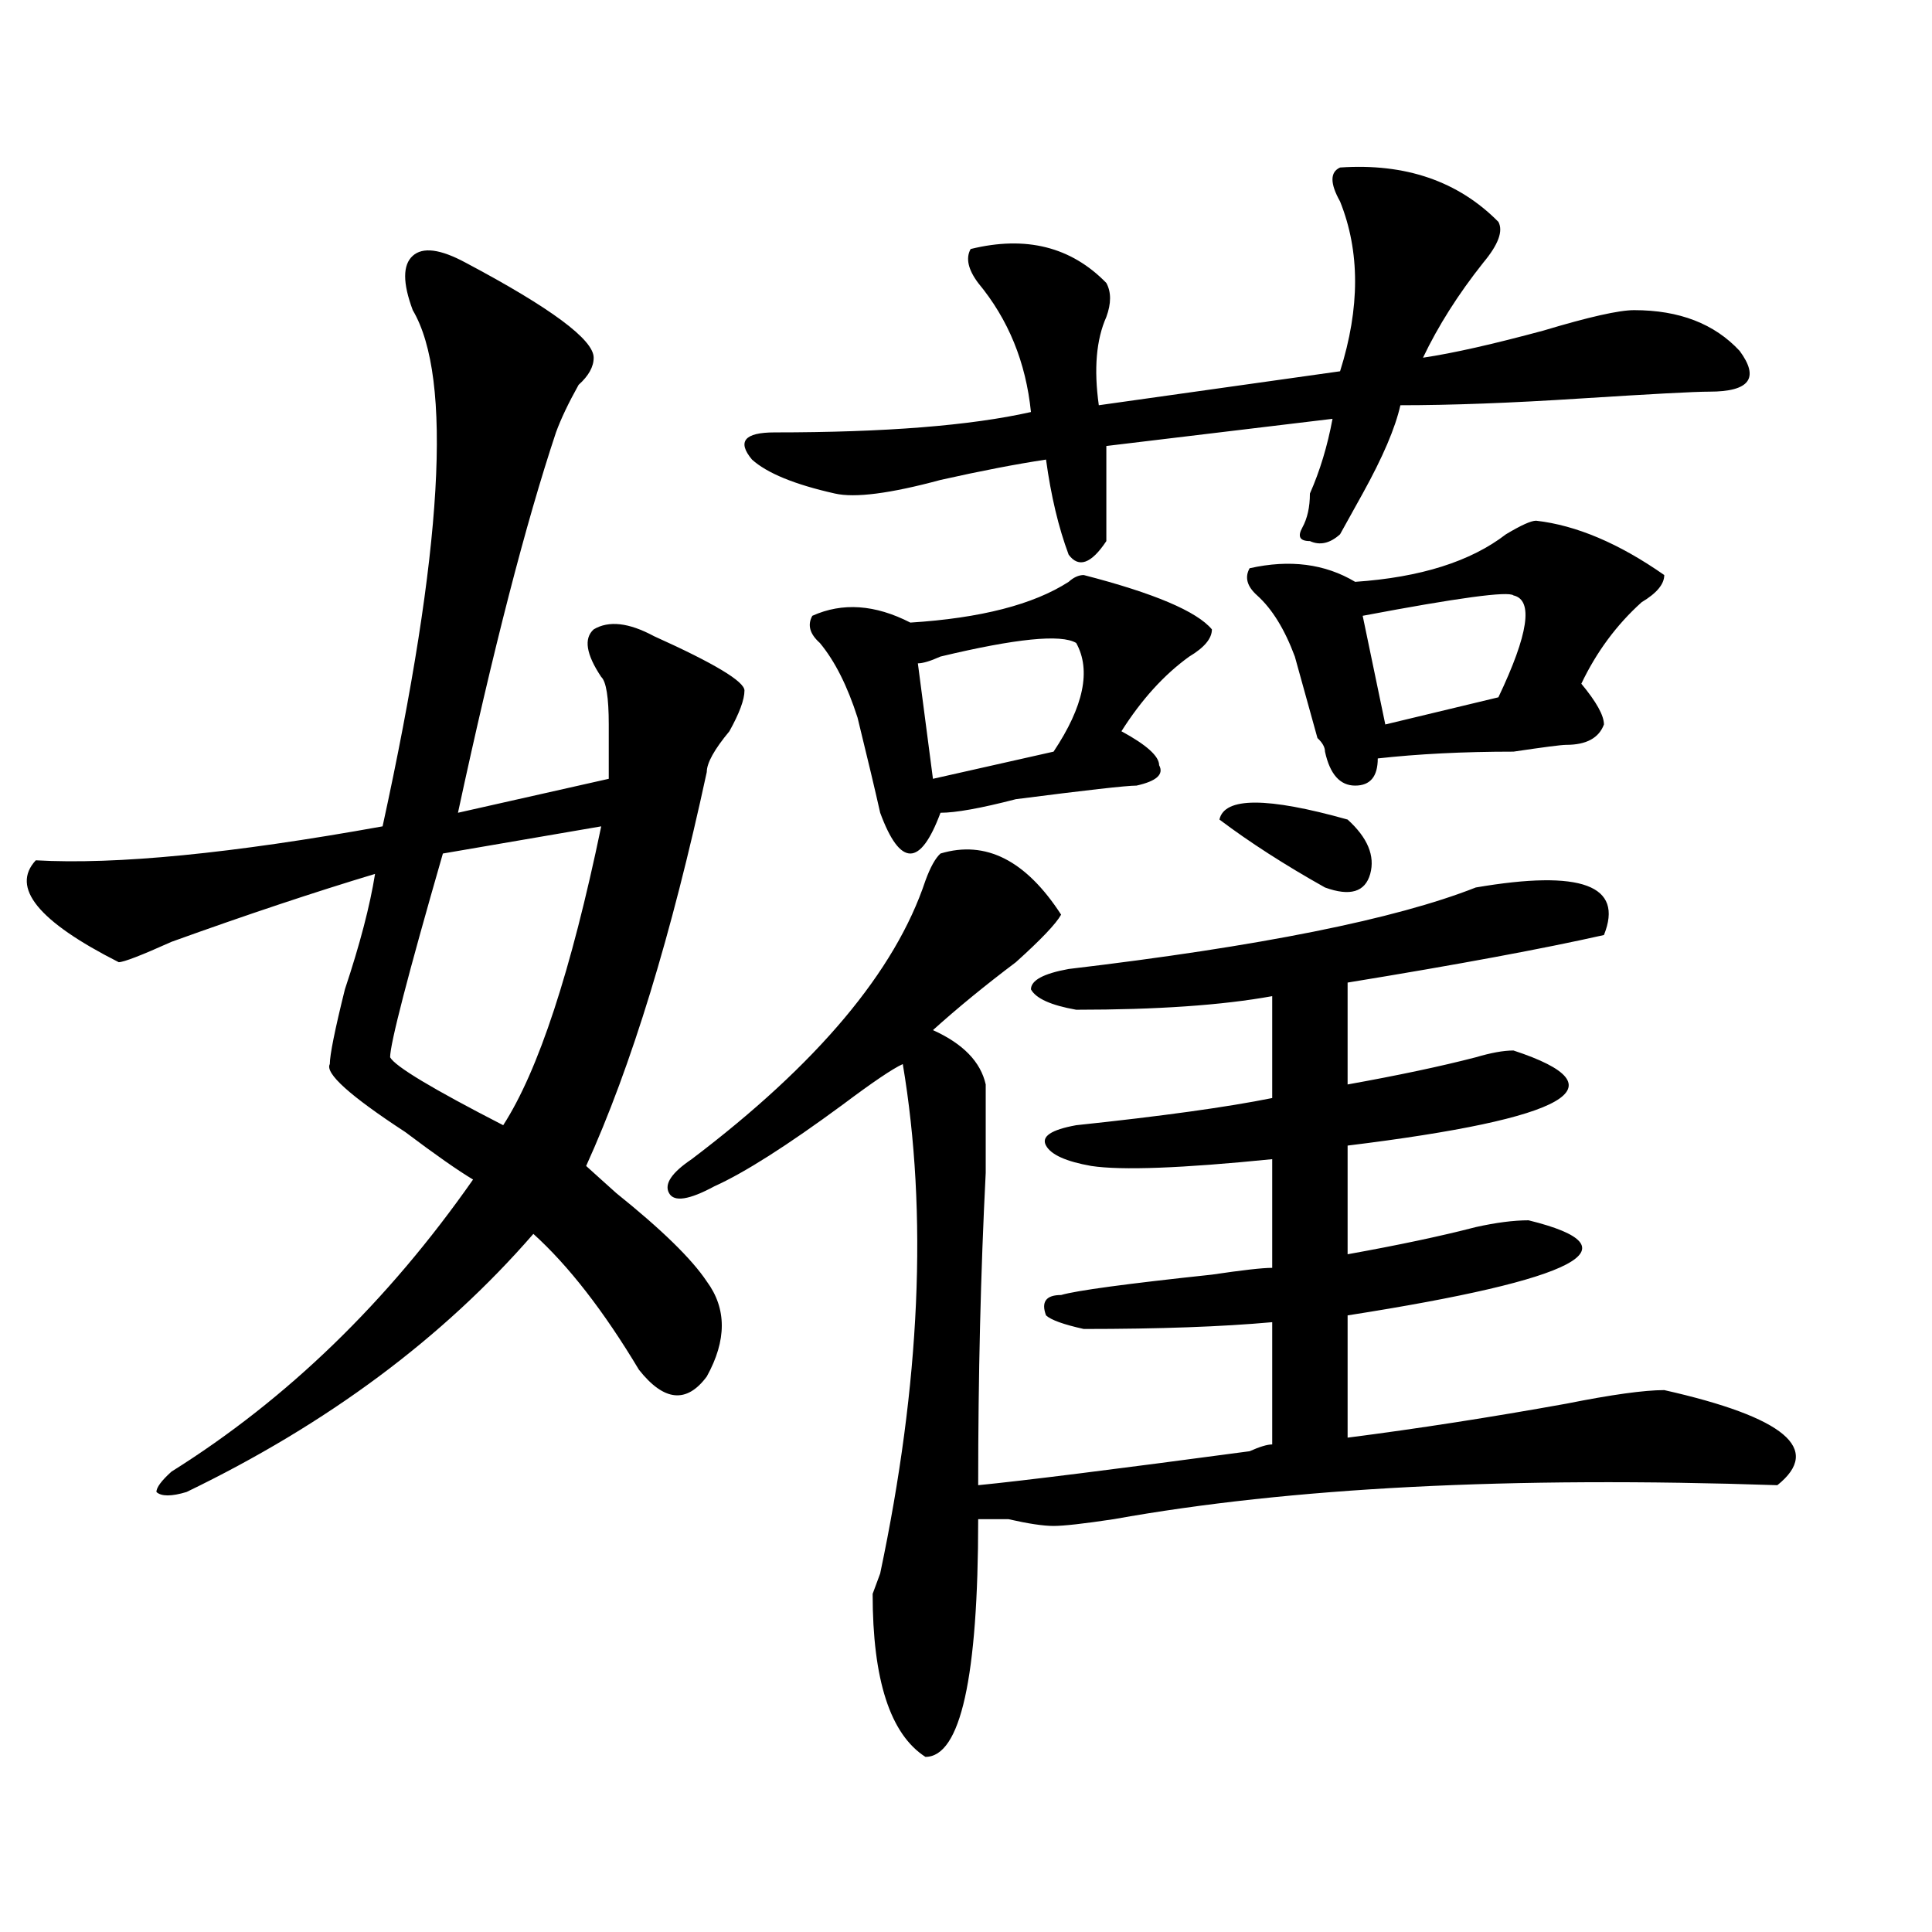 <?xml version="1.0" encoding="utf-8"?>
<!-- Generator: Adobe Illustrator 16.0.0, SVG Export Plug-In . SVG Version: 6.00 Build 0)  -->
<!DOCTYPE svg PUBLIC "-//W3C//DTD SVG 1.1//EN" "http://www.w3.org/Graphics/SVG/1.1/DTD/svg11.dtd">
<svg version="1.1" id="图层_1" xmlns="http://www.w3.org/2000/svg" xmlns:xlink="http://www.w3.org/1999/xlink" x="0px" y="0px"
	 width="1000px" height="1000px" viewBox="0 0 1000 1000" enable-background="new 0 0 1000 1000" xml:space="preserve">
<path d="M240.945,135.922c44.207,23.456,66.34,39.88,66.34,49.219c0,4.724-2.621,9.393-7.805,14.063
	c-5.243,9.393-9.146,17.578-11.707,24.609c-15.609,46.912-32.56,112.5-50.73,196.875l78.047-17.578c0-7.031,0-16.37,0-28.125
	c0-14.063-1.341-22.247-3.902-24.609c-7.805-11.7-9.146-19.885-3.902-24.609c7.805-4.669,18.171-3.516,31.219,3.516
	c31.219,14.063,46.828,23.456,46.828,28.125c0,4.724-2.621,11.755-7.805,21.094c-7.805,9.393-11.707,16.425-11.707,21.094
	c-18.23,84.375-39.023,152.38-62.438,203.906c2.562,2.362,7.805,7.031,15.609,14.063c23.414,18.787,39.023,34.003,46.828,45.703
	c10.366,14.063,10.366,30.487,0,49.219c-10.426,14.063-22.133,12.909-35.121-3.516c-18.23-30.432-36.462-53.888-54.633-70.313
	c-46.828,53.943-106.704,98.438-179.507,133.594c-7.805,2.362-13.048,2.362-15.609,0c0-2.307,2.561-5.823,7.805-10.547
	c59.816-37.463,111.827-87.891,156.093-151.172c-7.805-4.669-19.511-12.854-35.121-24.609
	c-28.658-18.732-41.645-30.432-39.023-35.156c0-4.669,2.561-17.578,7.805-38.672c7.805-23.401,12.988-43.341,15.609-59.766
	c-31.219,9.393-66.34,21.094-105.363,35.156c-15.609,7.031-24.755,10.547-27.316,10.547c-41.645-21.094-55.974-38.672-42.926-52.734
	c41.584,2.362,101.461-3.516,179.508-17.578c31.219-142.932,36.402-232.031,15.609-267.188c-5.244-14.063-5.244-23.401,0-28.125
	C218.813,127.737,227.897,128.89,240.945,135.922z M311.188,427.719l-81.949,14.063c-18.231,63.281-27.316,98.438-27.316,105.469
	c2.561,4.724,22.073,16.425,58.535,35.156C278.628,554.281,295.578,502.755,311.188,427.719z M358.016,599.984
	c64.999-49.219,105.363-97.229,120.973-144.141c2.562-7.031,5.184-11.7,7.805-14.063c23.414-7.031,44.207,3.516,62.438,31.641
	c-2.621,4.724-10.426,12.909-23.414,24.609c-15.609,11.755-29.938,23.456-42.926,35.156c15.609,7.031,24.695,16.425,27.316,28.125
	c0,4.724,0,19.94,0,45.703c-2.621,51.581-3.902,105.469-3.902,161.719c23.414-2.307,70.242-8.185,140.484-17.578
	c5.184-2.307,9.086-3.516,11.707-3.516v-63.281c-26.035,2.362-58.535,3.516-97.559,3.516c-10.426-2.307-16.95-4.669-19.512-7.031
	c-2.621-7.031,0-10.547,7.805-10.547c7.805-2.307,33.78-5.823,78.047-10.547c15.609-2.307,25.976-3.516,31.219-3.516v-56.25
	c-46.828,4.724-78.047,5.878-93.656,3.516c-13.048-2.307-20.853-5.823-23.414-10.547c-2.621-4.669,2.562-8.185,15.609-10.547
	c44.207-4.669,78.047-9.338,101.461-14.063v-52.734c-26.035,4.724-59.876,7.031-101.461,7.031
	c-13.048-2.307-20.853-5.823-23.414-10.547c0-4.669,6.464-8.185,19.512-10.547c98.84-11.7,169.082-25.763,210.727-42.188
	c54.633-9.338,76.706-1.154,66.34,24.609C798.98,491,754.714,499.24,697.52,508.578v52.734c25.976-4.669,48.109-9.338,66.34-14.063
	c7.805-2.307,14.269-3.516,19.512-3.516c57.194,18.787,28.598,35.156-85.852,49.219v56.25c25.976-4.669,48.109-9.338,66.34-14.063
	c10.366-2.307,19.512-3.516,27.316-3.516c57.194,14.063,25.976,30.487-93.656,49.219v63.281
	c36.402-4.669,74.145-10.547,113.168-17.578c23.414-4.669,40.305-7.031,50.73-7.031c62.438,14.063,81.949,30.487,58.535,49.219
	c-137.923-4.669-252.371,1.208-343.406,17.578c-15.609,2.362-26.035,3.516-31.219,3.516c-5.243,0-13.048-1.154-23.414-3.516
	c-7.805,0-13.048,0-15.609,0c0,82.013-9.146,123.047-27.316,123.047c-18.23-11.756-27.316-39.881-27.316-84.375l3.902-10.547
	C476.367,716,480.27,628.109,467.281,550.765c-5.243,2.362-15.609,9.393-31.219,21.094c-28.657,21.094-50.73,35.156-66.34,42.188
	c-13.048,7.031-20.853,8.24-23.414,3.516C343.688,612.893,347.59,607.015,358.016,599.984z M693.617,86.703
	c33.78-2.307,61.097,7.031,81.949,28.125c2.562,4.724,0,11.755-7.805,21.094c-13.048,16.425-23.414,32.849-31.219,49.219
	c15.609-2.307,36.402-7.031,62.438-14.063c23.414-7.031,39.023-10.547,46.828-10.547c23.414,0,41.585,7.031,54.633,21.094
	c10.366,14.063,5.184,21.094-15.609,21.094c-7.805,0-29.938,1.208-66.34,3.516c-36.462,2.362-67.681,3.516-93.656,3.516
	c-2.621,11.755-9.146,26.971-19.512,45.703c-5.243,9.393-9.146,16.425-11.707,21.094c-5.243,4.724-10.426,5.878-15.609,3.516
	c-5.243,0-6.523-2.307-3.902-7.031c2.562-4.669,3.902-10.547,3.902-17.578c5.184-11.7,9.086-24.609,11.707-38.672l-117.07,14.063
	c0,28.125,0,44.55,0,49.219c-7.805,11.755-14.328,14.063-19.512,7.031c-5.243-14.063-9.146-30.432-11.707-49.219
	c-15.609,2.362-33.84,5.878-54.633,10.547c-26.035,7.031-44.267,9.393-54.633,7.031c-20.853-4.669-35.121-10.547-42.926-17.578
	c-7.805-9.338-3.902-14.063,11.707-14.063c57.194,0,101.461-3.516,132.68-10.547c-2.621-25.763-11.707-48.01-27.316-66.797
	c-5.243-7.031-6.523-12.854-3.902-17.578c28.598-7.031,52.012-1.154,70.242,17.578c2.562,4.724,2.562,10.547,0,17.578
	c-5.243,11.755-6.523,26.971-3.902,45.703l124.875-17.578c10.366-32.794,10.366-62.073,0-87.891
	C688.374,94.943,688.374,89.065,693.617,86.703z M560.938,297.64c36.402,9.393,58.535,18.787,66.34,28.125
	c0,4.724-3.902,9.393-11.707,14.063c-13.048,9.393-24.755,22.302-35.121,38.672c12.988,7.031,19.512,12.909,19.512,17.578
	c2.562,4.724-1.341,8.24-11.707,10.547c-5.243,0-26.035,2.362-62.438,7.031c-18.23,4.724-31.219,7.031-39.023,7.031
	c-5.243,14.063-10.426,21.094-15.609,21.094c-5.243,0-10.426-7.031-15.609-21.094c-2.621-11.7-6.523-28.125-11.707-49.219
	c-5.243-16.37-11.707-29.279-19.512-38.672c-5.243-4.669-6.523-9.338-3.902-14.063c15.609-7.031,32.5-5.823,50.73,3.516
	c36.402-2.307,63.719-9.338,81.949-21.094C555.694,298.849,558.316,297.64,560.938,297.64z M557.035,332.797
	c-7.805-4.669-31.219-2.307-70.242,7.031c-5.243,2.362-9.146,3.516-11.707,3.516l7.805,59.766l62.438-14.063
	C560.938,365.646,564.84,346.859,557.035,332.797z M631.18,424.203c2.562-11.7,24.695-11.7,66.34,0
	c10.366,9.393,14.269,18.787,11.707,28.125c-2.621,9.393-10.426,11.755-23.414,7.031C664.96,447.659,646.789,435.958,631.18,424.203
	z M795.078,269.515c20.793,2.362,42.926,11.755,66.34,28.125c0,4.724-3.902,9.393-11.707,14.063
	c-13.048,11.755-23.414,25.818-31.219,42.188c7.805,9.393,11.707,16.425,11.707,21.094c-2.621,7.031-9.146,10.547-19.512,10.547
	c-2.621,0-11.707,1.208-27.316,3.516c-26.035,0-49.449,1.208-70.242,3.516c0,9.393-3.902,14.063-11.707,14.063
	s-13.048-5.823-15.609-17.578c0-2.307-1.341-4.669-3.902-7.031c-2.621-9.338-6.523-23.401-11.707-42.188
	c-5.243-14.063-11.707-24.609-19.512-31.641c-5.243-4.669-6.523-9.338-3.902-14.063c20.793-4.669,39.023-2.307,54.633,7.031
	c33.78-2.307,59.816-10.547,78.047-24.609C787.273,271.877,792.457,269.515,795.078,269.515z M783.371,308.187
	c-2.621-2.307-28.657,1.208-78.047,10.547l11.707,56.25l58.535-14.063C791.176,328.127,793.737,310.549,783.371,308.187z"/>
</svg>
